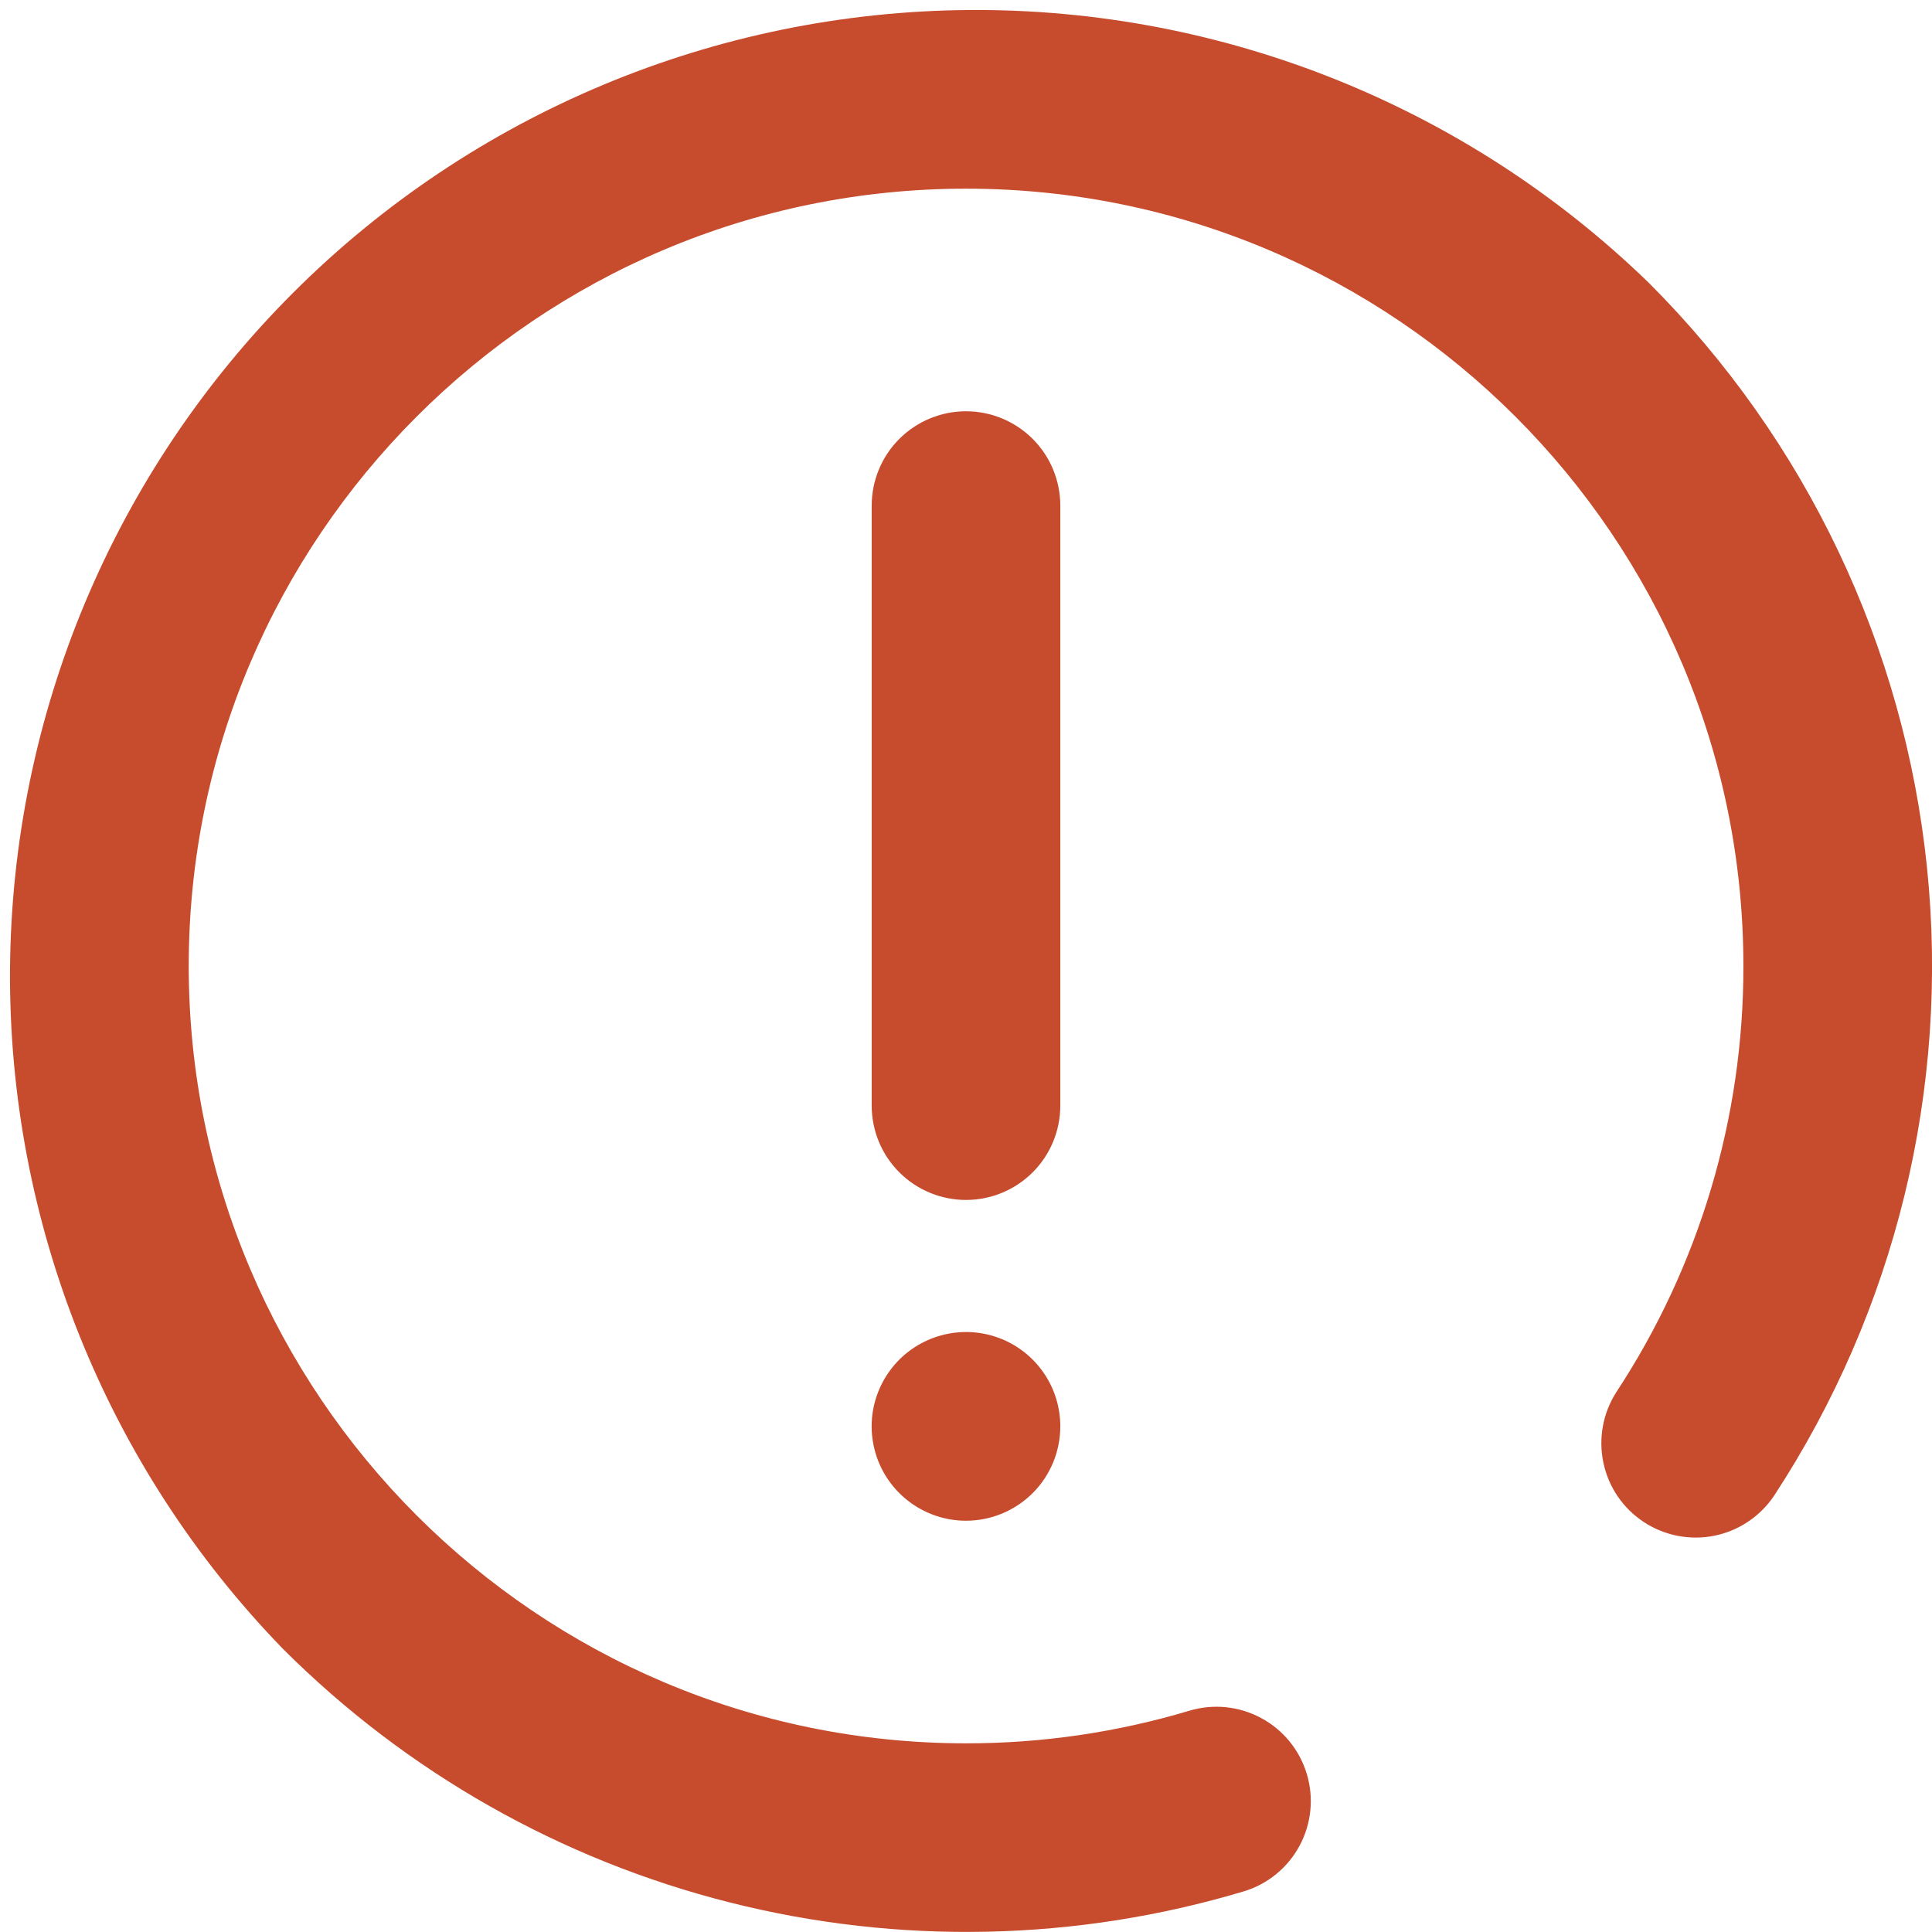 <svg width="32" height="32" viewBox="0 0 32 32" fill="none" xmlns="http://www.w3.org/2000/svg">
<g clip-path="url(#clip0_1122_73409)">
<path d="M27.313 4.688C24.298 1.759 20.252 0.135 16.049 0.166C11.846 0.197 7.824 1.88 4.852 4.852C1.88 7.824 0.197 11.846 0.166 16.049C0.136 20.251 1.76 24.297 4.688 27.312C6.733 29.355 9.291 30.806 12.093 31.512C14.895 32.219 17.836 32.155 20.604 31.326C21 31.206 21.331 30.934 21.526 30.569C21.721 30.205 21.764 29.778 21.645 29.383C21.526 28.987 21.256 28.654 20.892 28.458C20.529 28.261 20.103 28.216 19.706 28.333C18.504 28.693 17.256 28.876 16.001 28.875C8.901 28.875 3.126 23.099 3.126 16C3.126 8.901 8.901 3.125 16.001 3.125C23.1 3.125 28.876 8.901 28.876 16C28.88 18.51 28.148 20.965 26.769 23.062C26.548 23.409 26.472 23.828 26.558 24.23C26.643 24.633 26.884 24.985 27.227 25.21C27.571 25.436 27.99 25.517 28.393 25.437C28.796 25.356 29.151 25.119 29.381 24.779C31.398 21.702 32.293 18.025 31.917 14.366C31.54 10.707 29.914 7.289 27.313 4.688Z" fill="#C74C2D"/>
<path d="M14.438 8.375V18.312C14.438 18.727 14.602 19.124 14.895 19.417C15.188 19.71 15.586 19.875 16 19.875C16.414 19.875 16.812 19.71 17.105 19.417C17.398 19.124 17.562 18.727 17.562 18.312V8.375C17.562 7.961 17.398 7.563 17.105 7.27C16.812 6.977 16.414 6.812 16 6.812C15.586 6.812 15.188 6.977 14.895 7.27C14.602 7.563 14.438 7.961 14.438 8.375Z" fill="#C74C2D"/>
<path d="M16 25.188C15.691 25.188 15.389 25.096 15.132 24.924C14.875 24.753 14.675 24.509 14.556 24.223C14.438 23.937 14.407 23.623 14.467 23.32C14.528 23.017 14.677 22.739 14.895 22.52C15.114 22.302 15.392 22.153 15.695 22.093C15.998 22.032 16.312 22.063 16.598 22.181C16.884 22.3 17.128 22.5 17.299 22.757C17.471 23.014 17.562 23.316 17.562 23.625C17.562 24.039 17.398 24.437 17.105 24.73C16.812 25.023 16.414 25.188 16 25.188Z" fill="#C74C2D"/>
</g>
<defs>
<clipPath id="clip0_1122_73409">
<rect width="32" height="32" fill="white"/>
</clipPath>
</defs>
</svg>
